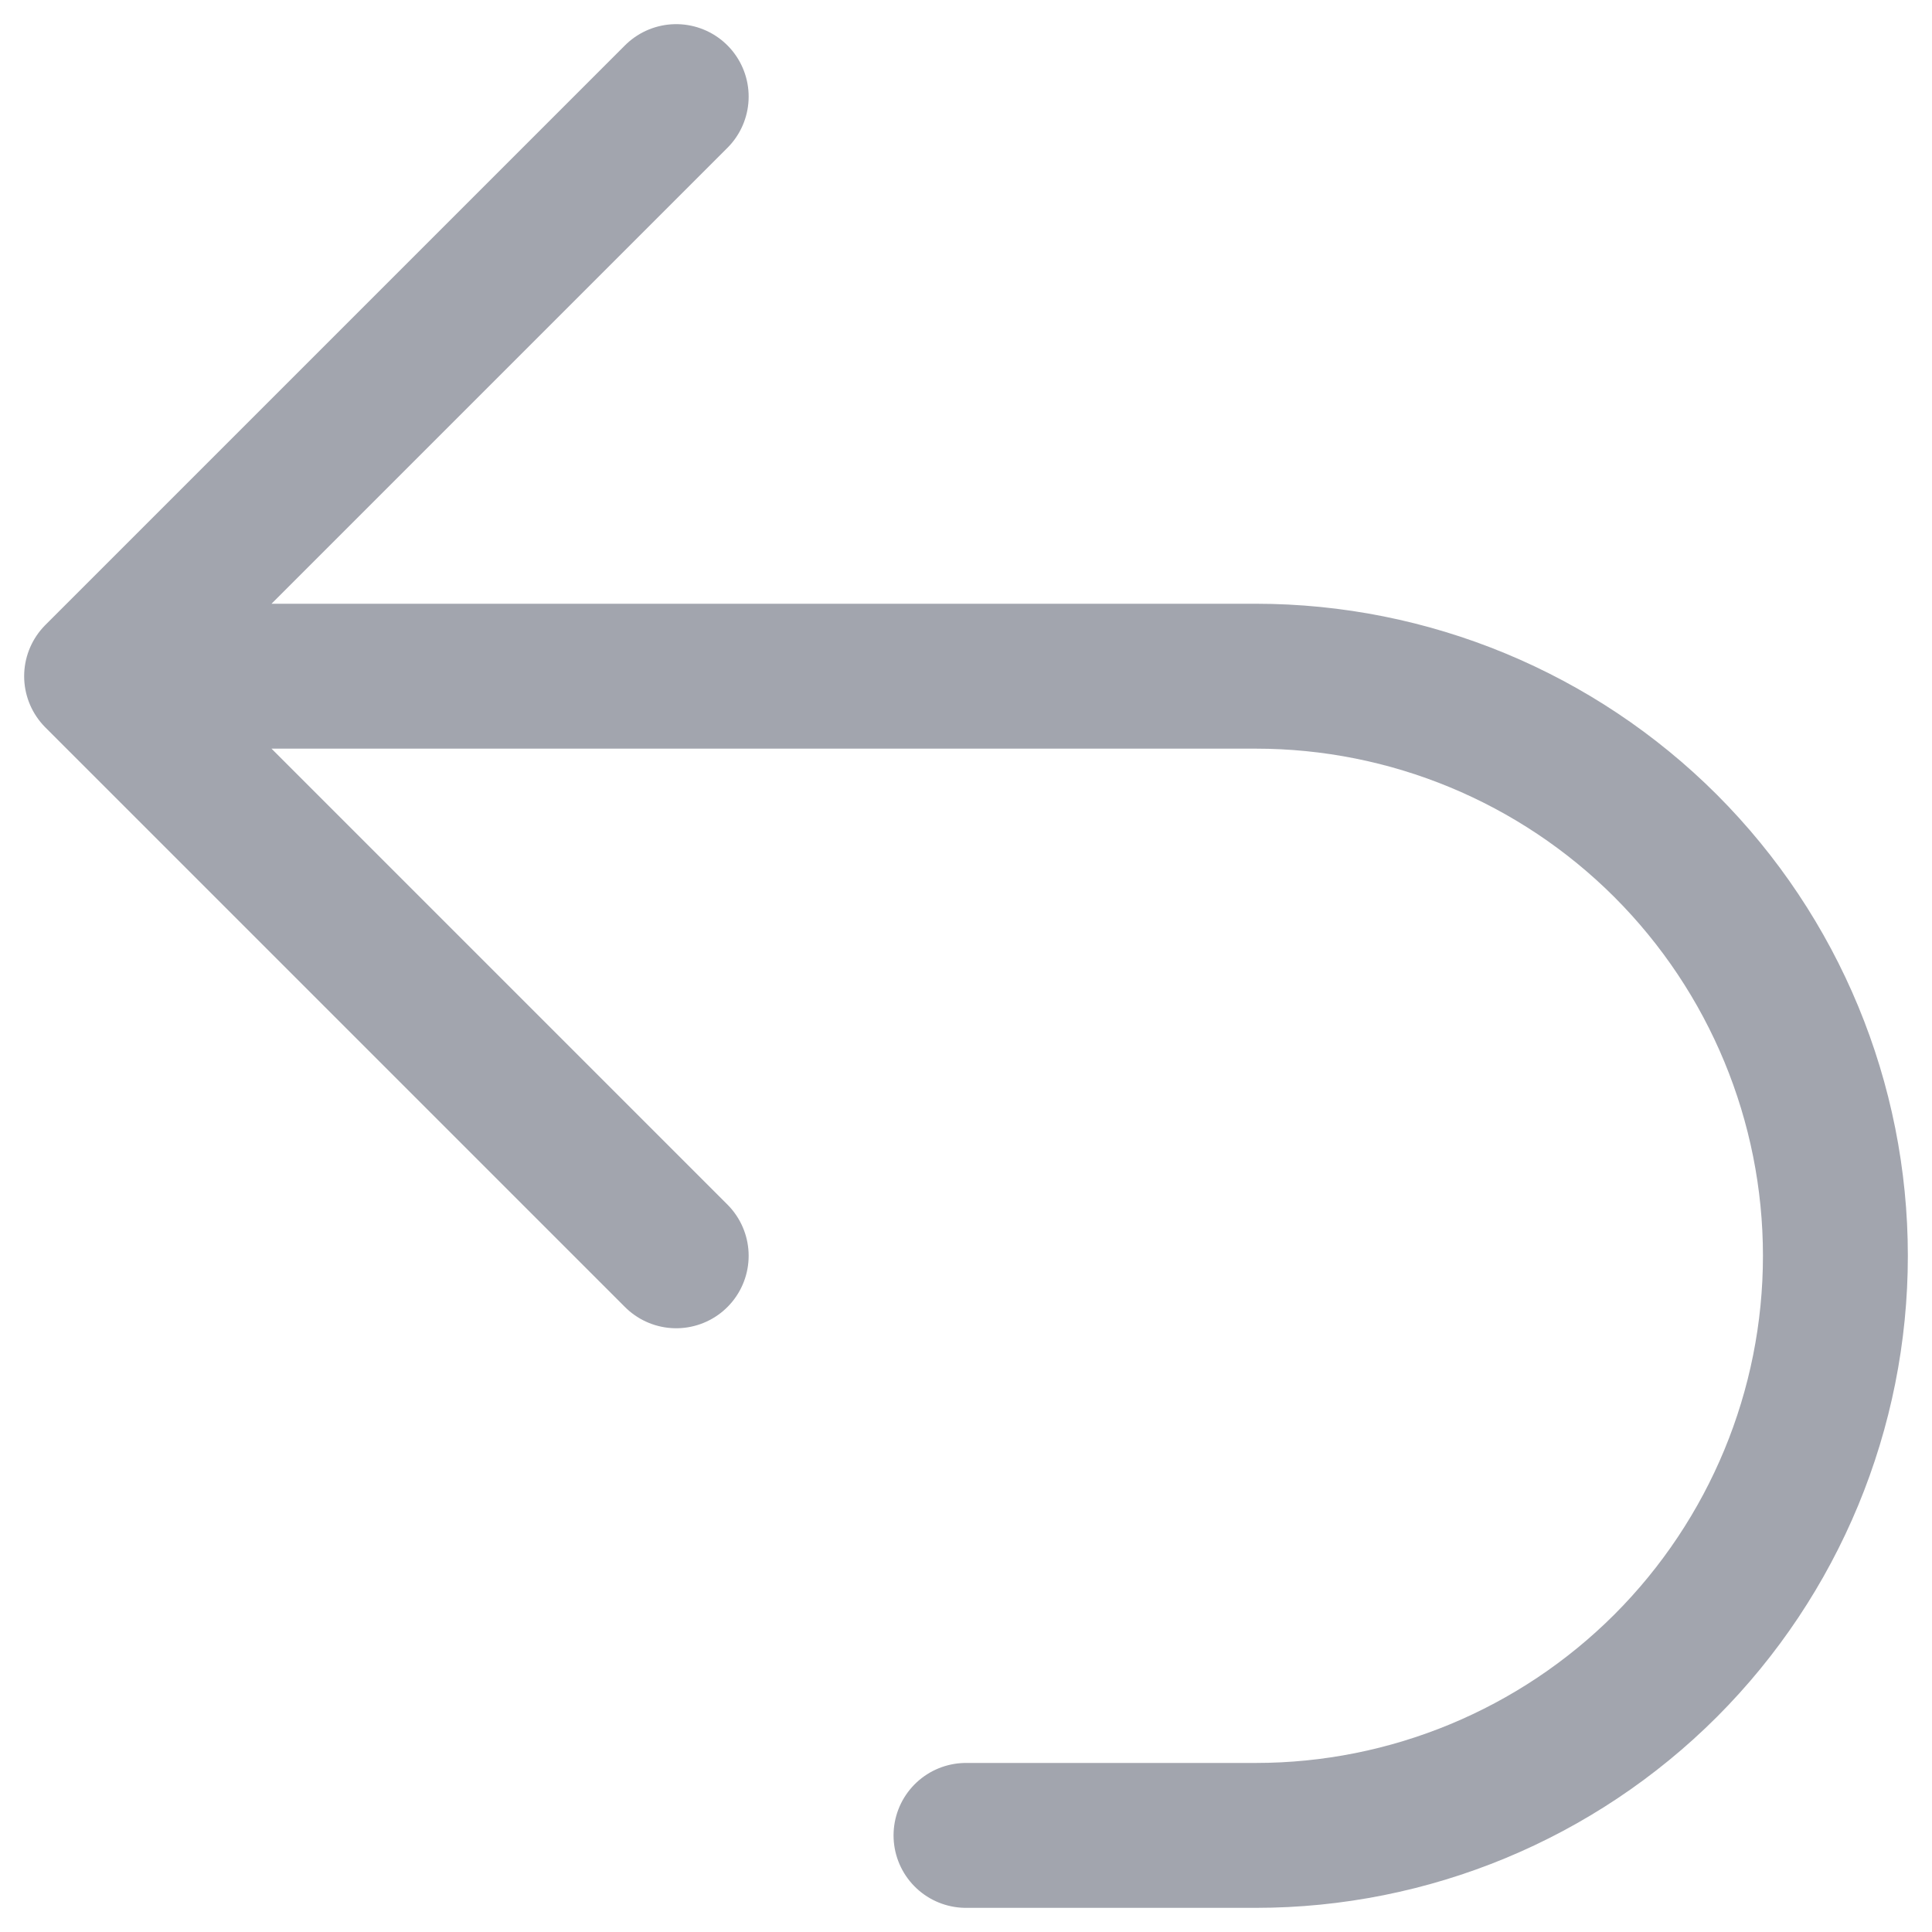 <svg width="20" height="20" viewBox="0 0 20 20" fill="none" xmlns="http://www.w3.org/2000/svg">
<g clip-path="url(#clip0_3478_538)">
<path d="M7 13L1 7M1 7L7 1M1 7L13 7C14.591 7 16.117 7.632 17.243 8.757C18.368 9.883 19 11.409 19 13C19 14.591 18.368 16.117 17.243 17.243C16.117 18.368 14.591 19 13 19L10 19" stroke="#A2A5AE" stroke-width="1.5" stroke-linecap="round" stroke-linejoin="round"/>
</g>
<defs>
<clipPath id="clip0_3478_538">
<rect width="20" height="20" fill="white"/>
</clipPath>
</defs>
</svg>

